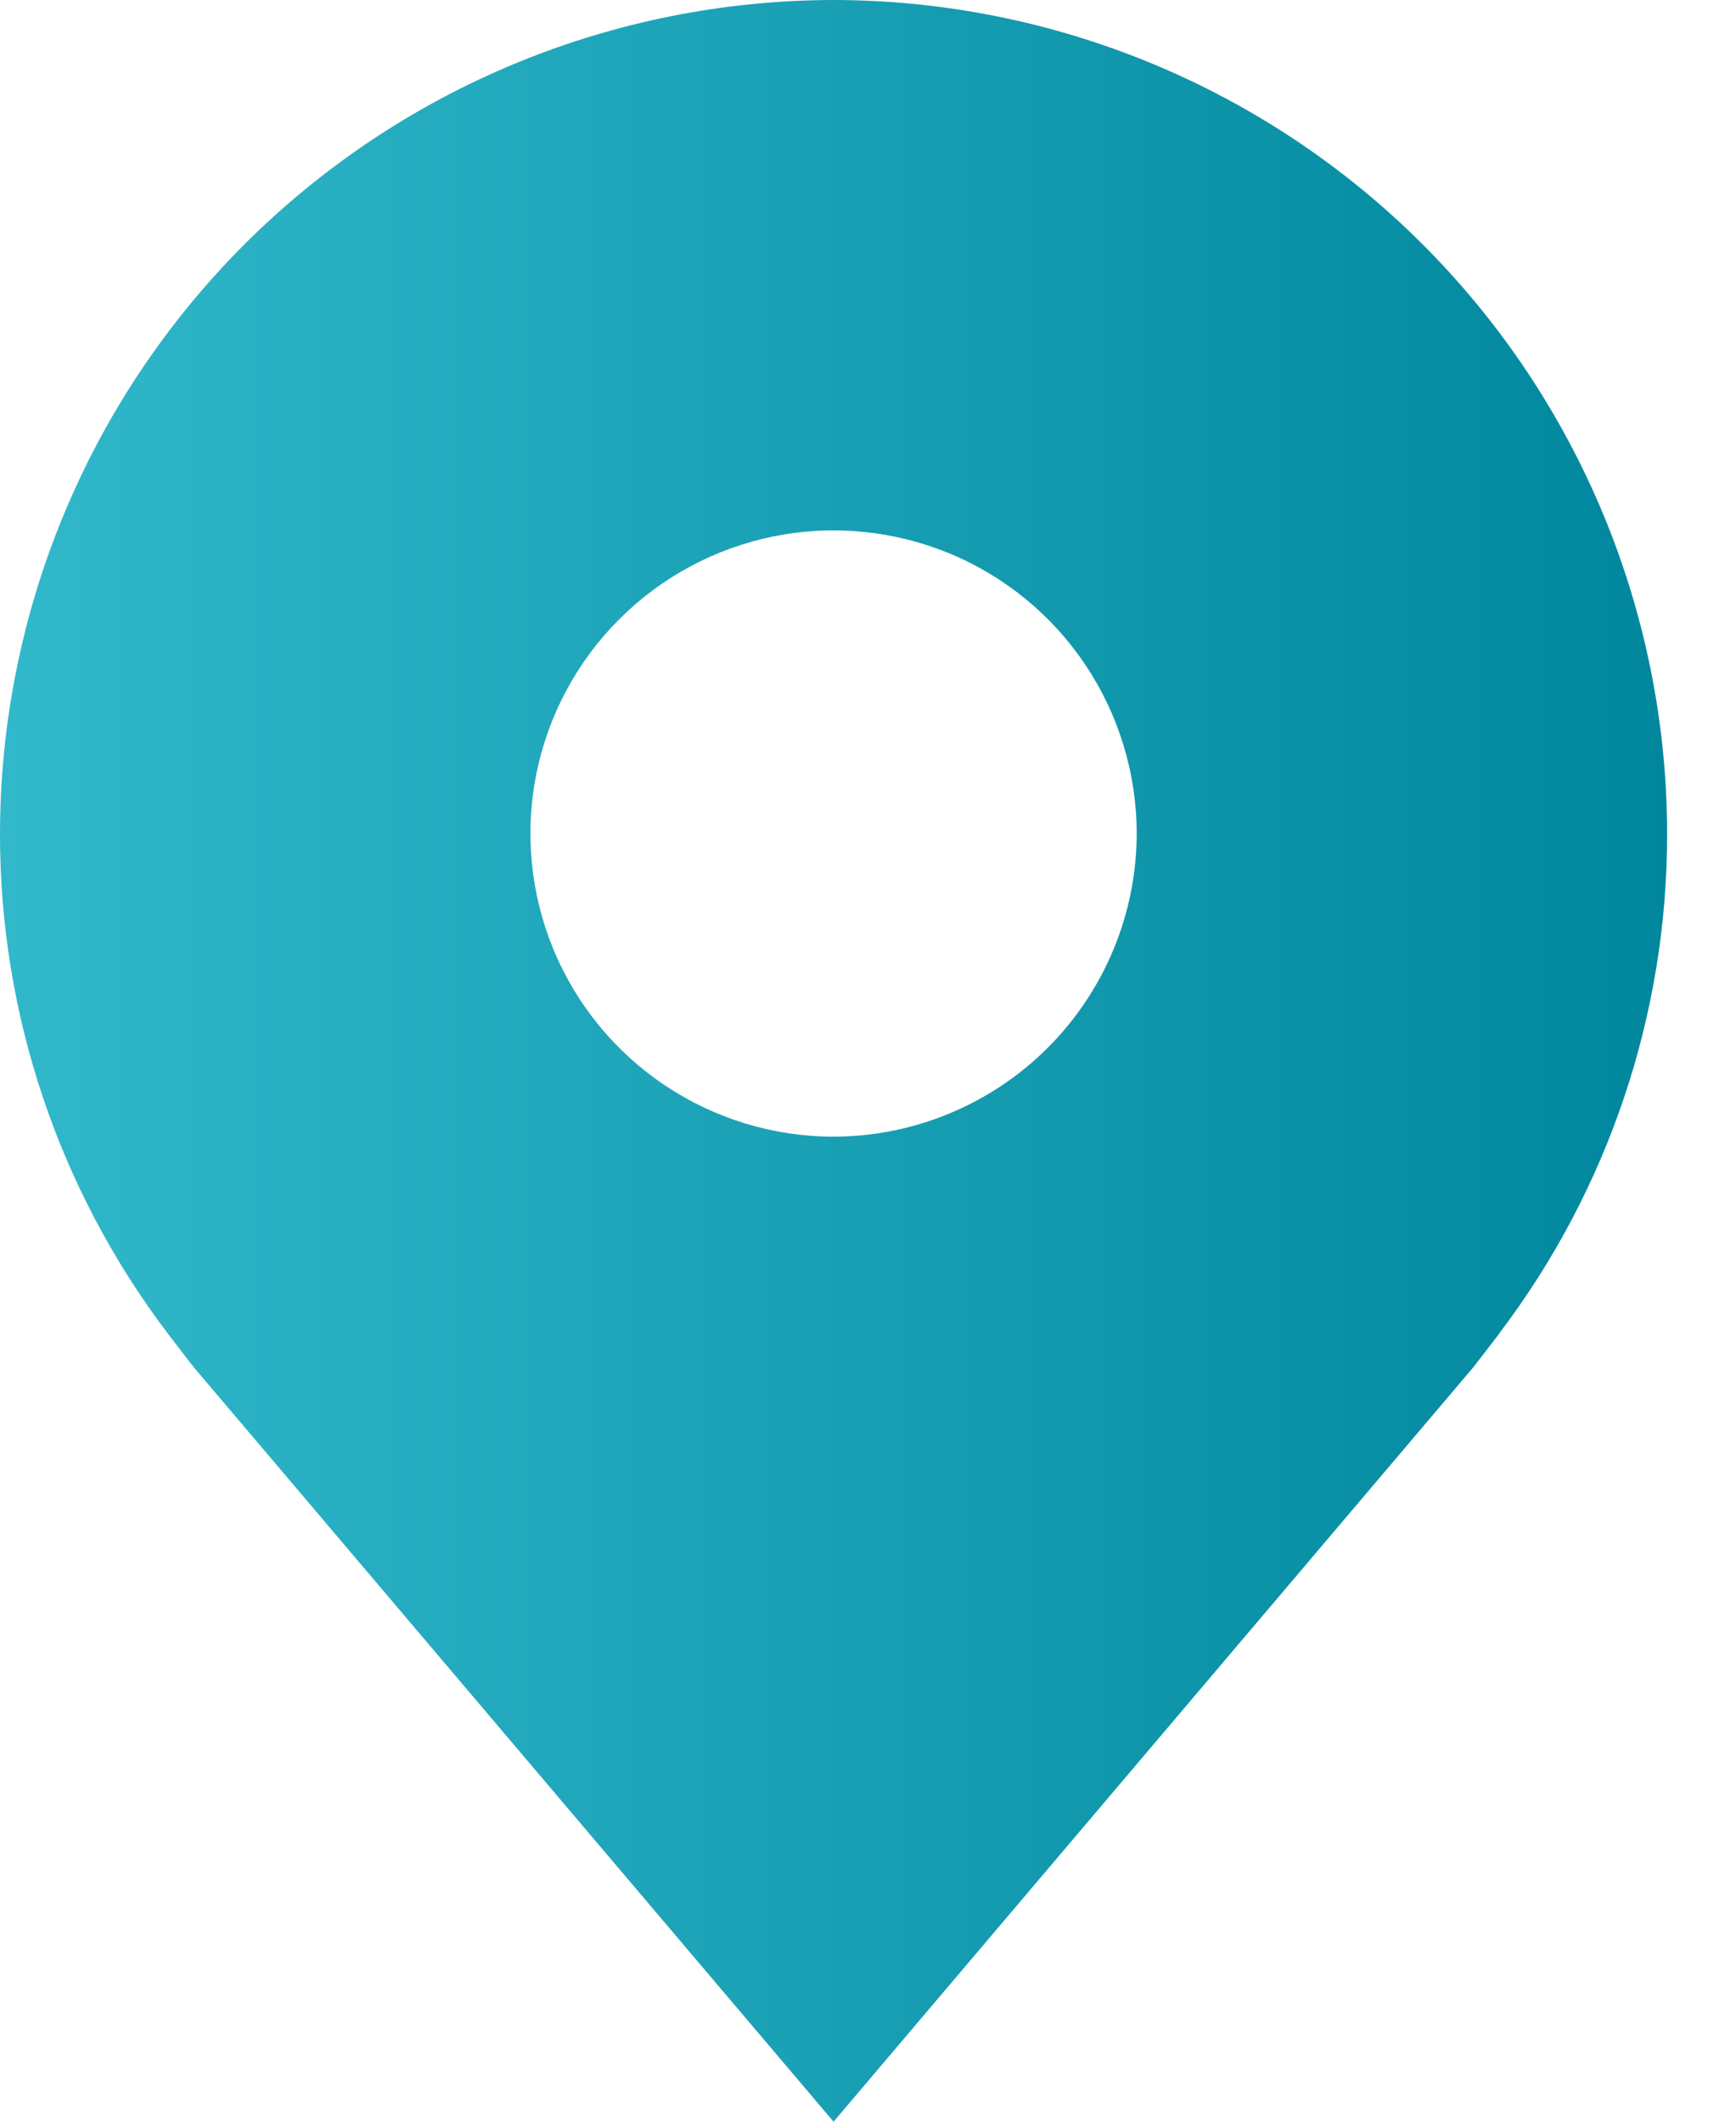 <svg width="18" height="22" viewBox="0 0 18 22" fill="none" xmlns="http://www.w3.org/2000/svg">
<path d="M8.643 0C6.351 0.003 4.155 0.914 2.534 2.534C0.914 4.155 0.003 6.351 9.19512e-06 8.643C-0.003 10.515 0.609 12.337 1.741 13.829C1.741 13.829 1.977 14.139 2.015 14.184L8.643 22L15.274 14.18C15.308 14.138 15.545 13.829 15.545 13.829L15.545 13.826C16.677 12.335 17.288 10.514 17.286 8.643C17.283 6.351 16.372 4.155 14.751 2.534C13.131 0.914 10.934 0.003 8.643 0ZM8.643 11.786C8.021 11.786 7.414 11.601 6.897 11.256C6.38 10.911 5.977 10.42 5.739 9.846C5.501 9.271 5.439 8.639 5.56 8.03C5.682 7.42 5.981 6.86 6.421 6.421C6.86 5.981 7.42 5.682 8.03 5.56C8.639 5.439 9.271 5.501 9.846 5.739C10.42 5.977 10.911 6.38 11.256 6.897C11.601 7.414 11.786 8.021 11.786 8.643C11.785 9.476 11.453 10.275 10.864 10.864C10.275 11.453 9.476 11.785 8.643 11.786Z" fill="url(#paint0_linear_124080_4085)"/>
<defs>
<linearGradient id="paint0_linear_124080_4085" x1="-9.66874e-08" y1="10.8" x2="17.286" y2="10.8" gradientUnits="userSpaceOnUse">
<stop stop-color="#32B8CB"/>
<stop offset="1" stop-color="#00879D"/>
</linearGradient>
</defs>
</svg>
